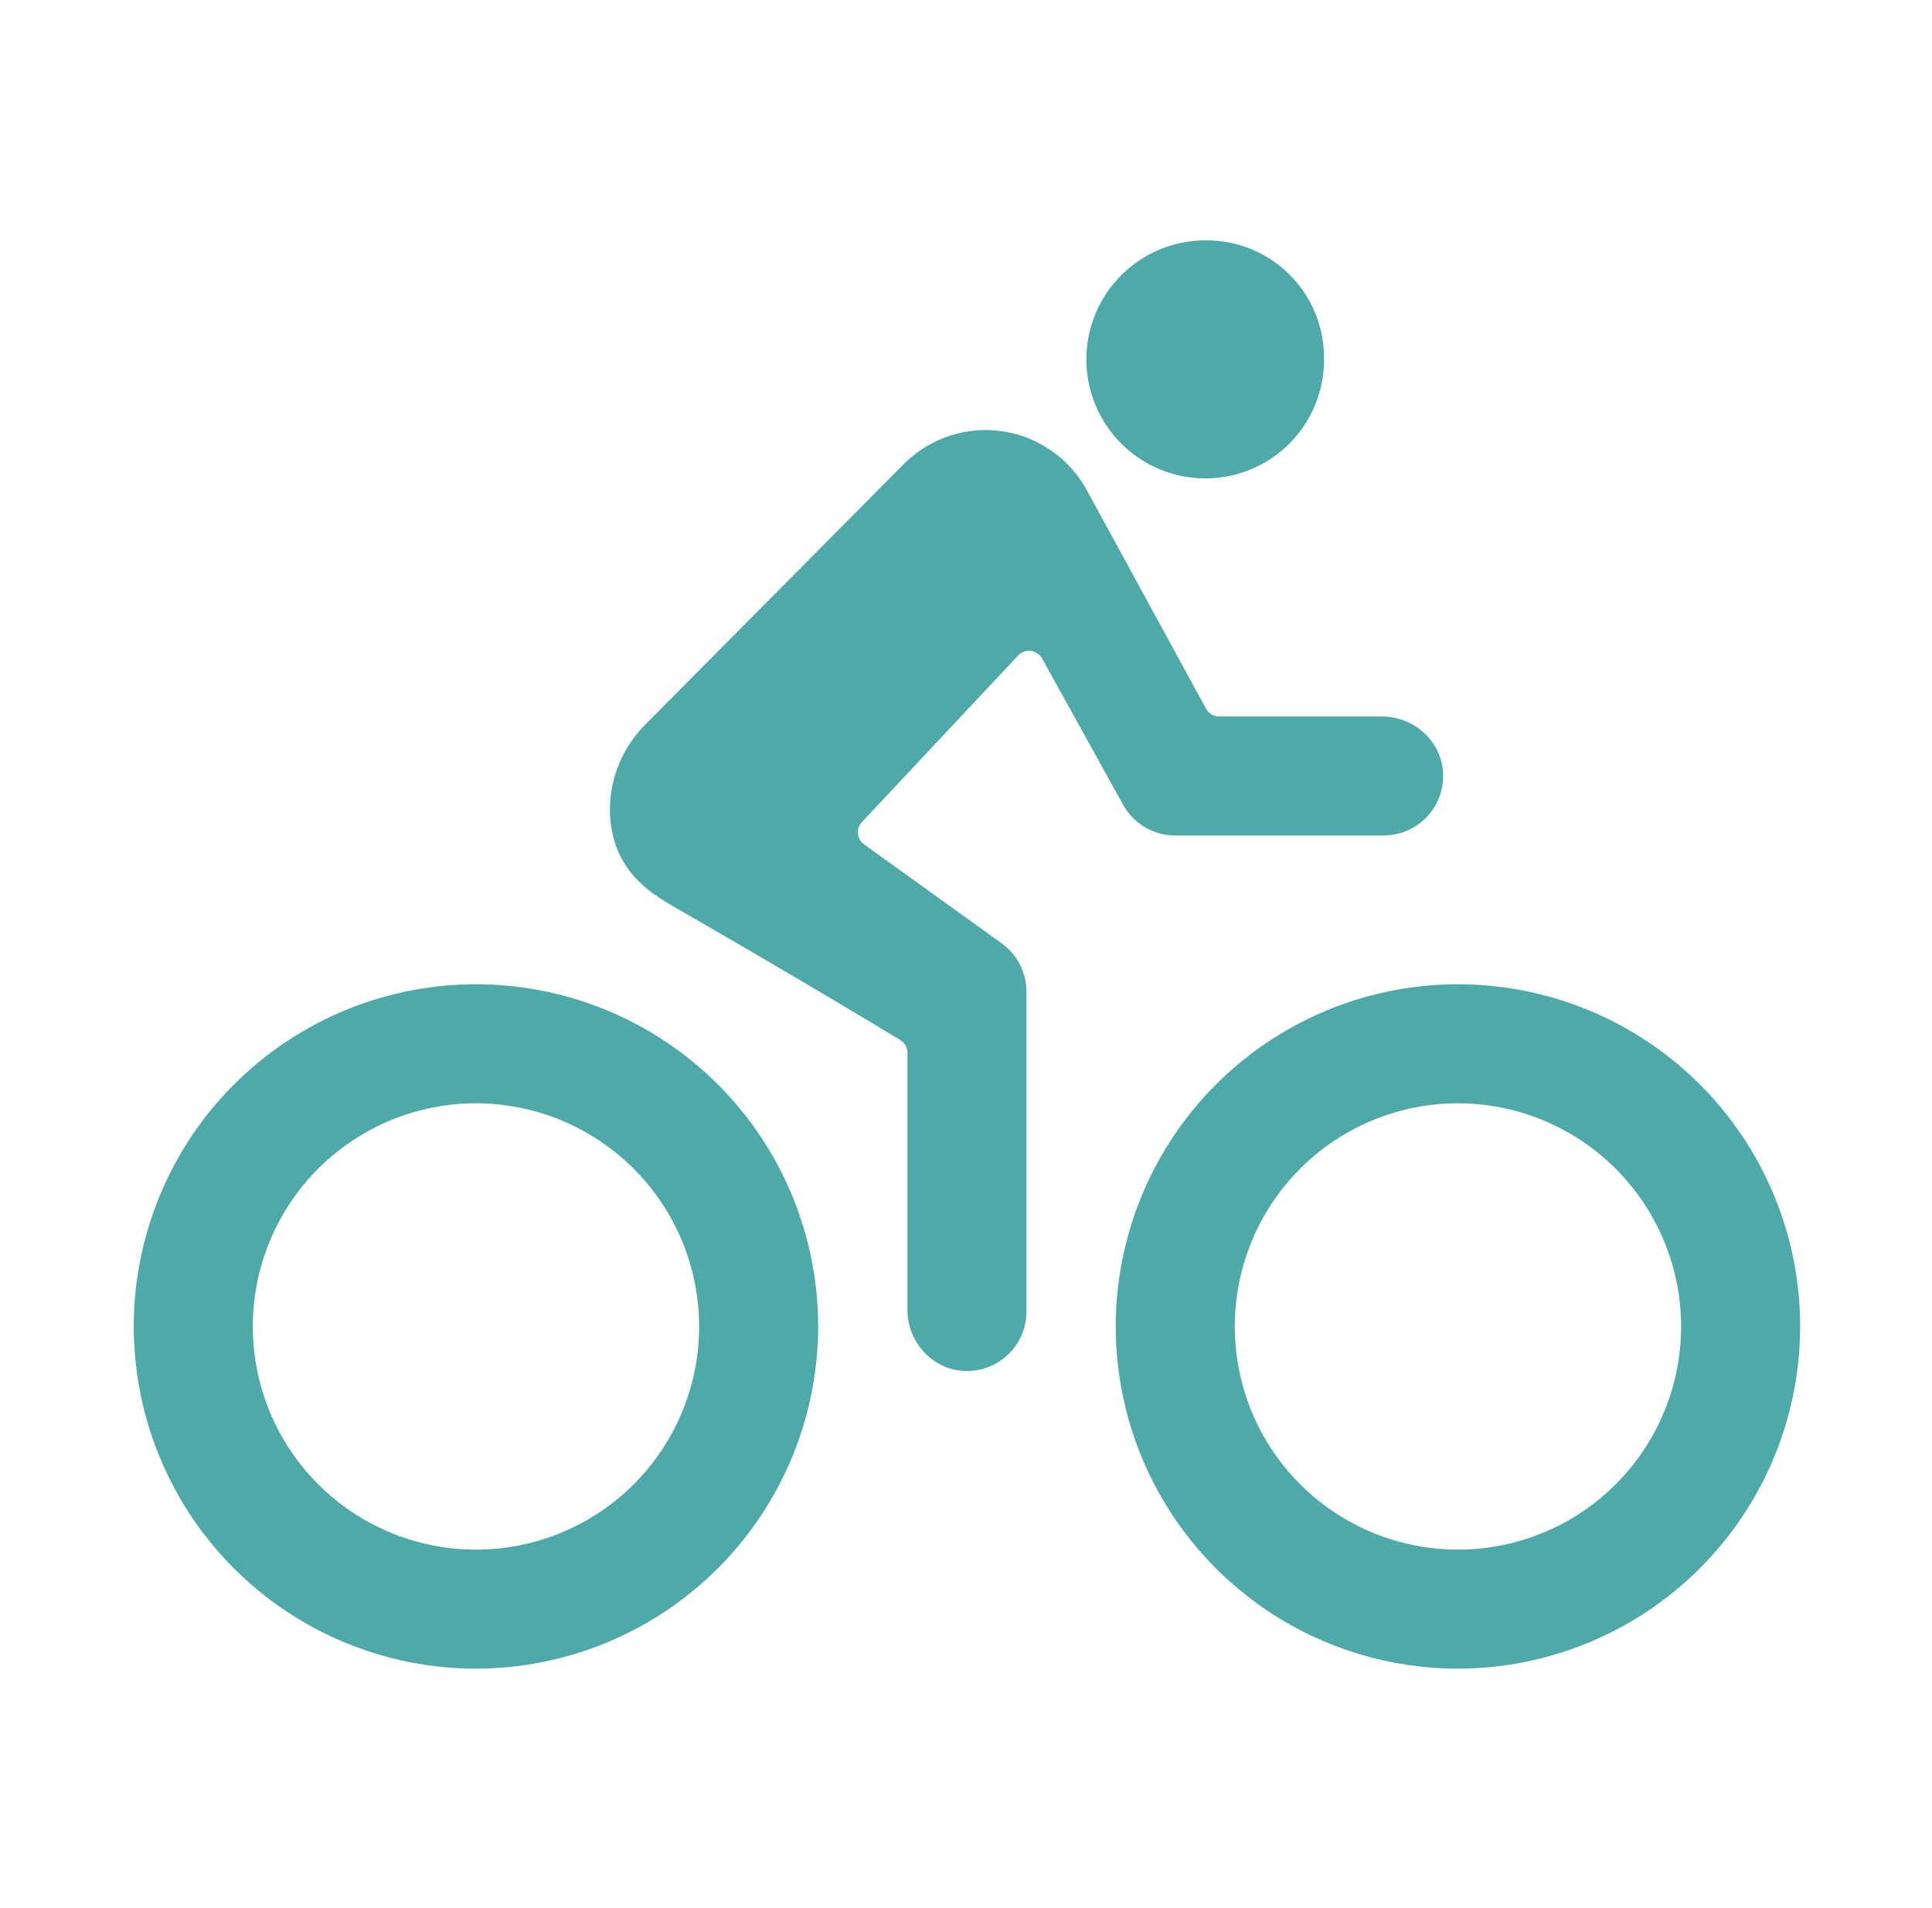 <svg xmlns="http://www.w3.org/2000/svg" width="81" height="80" viewBox="0 0 81 80" fill="none"><path d="M61.125 69.961C58.288 69.961 55.514 69.119 53.154 67.543C50.795 65.966 48.956 63.726 47.87 61.104C46.785 58.483 46.5 55.598 47.054 52.815C47.608 50.032 48.974 47.475 50.98 45.469C52.987 43.462 55.543 42.096 58.326 41.542C61.109 40.989 63.994 41.273 66.616 42.359C69.237 43.445 71.478 45.284 73.054 47.643C74.631 50.002 75.472 52.776 75.472 55.614C75.468 59.418 73.955 63.064 71.266 65.754C68.576 68.444 64.929 69.957 61.125 69.961ZM61.125 46.257C59.275 46.257 57.466 46.806 55.927 47.834C54.388 48.862 53.189 50.324 52.481 52.033C51.773 53.743 51.587 55.624 51.948 57.439C52.309 59.254 53.2 60.921 54.509 62.23C55.818 63.539 57.485 64.43 59.3 64.791C61.115 65.152 62.996 64.966 64.706 64.258C66.416 63.55 67.877 62.351 68.905 60.812C69.933 59.273 70.482 57.464 70.482 55.614C70.479 53.133 69.492 50.755 67.738 49.001C65.984 47.247 63.606 46.26 61.125 46.257Z" fill="#4DAAA9"></path><path d="M19.955 69.961C17.118 69.961 14.344 69.119 11.985 67.543C9.625 65.966 7.786 63.726 6.701 61.104C5.615 58.483 5.33 55.598 5.884 52.815C6.438 50.032 7.804 47.475 9.811 45.469C11.817 43.462 14.373 42.096 17.157 41.542C19.939 40.989 22.824 41.273 25.446 42.359C28.067 43.445 30.308 45.284 31.884 47.643C33.461 50.002 34.302 52.776 34.302 55.614C34.298 59.418 32.785 63.064 30.096 65.754C27.406 68.444 23.759 69.957 19.955 69.961ZM19.955 46.257C18.105 46.257 16.296 46.806 14.757 47.834C13.218 48.862 12.019 50.324 11.311 52.033C10.603 53.743 10.417 55.624 10.778 57.439C11.139 59.254 12.031 60.921 13.339 62.23C14.648 63.539 16.315 64.43 18.13 64.791C19.945 65.152 21.826 64.966 23.536 64.258C25.246 63.55 26.707 62.351 27.735 60.812C28.763 59.273 29.312 57.464 29.312 55.614C29.309 53.133 28.323 50.755 26.568 49.001C24.814 47.247 22.436 46.26 19.955 46.257Z" fill="#4DAAA9"></path><path d="M50.521 20.058C51.178 20.06 51.829 19.932 52.437 19.681C53.044 19.43 53.596 19.062 54.06 18.596C54.524 18.131 54.891 17.578 55.14 16.969C55.389 16.361 55.515 15.71 55.511 15.052C55.518 14.398 55.395 13.749 55.148 13.143C54.902 12.538 54.537 11.987 54.075 11.524C53.614 11.061 53.064 10.694 52.459 10.446C51.854 10.197 51.206 10.072 50.552 10.078C49.896 10.075 49.247 10.203 48.641 10.451C48.035 10.7 47.483 11.066 47.019 11.528C46.554 11.99 46.184 12.539 45.932 13.144C45.679 13.748 45.548 14.397 45.546 15.052C45.544 15.707 45.671 16.357 45.92 16.963C46.169 17.569 46.535 18.121 46.996 18.585C47.458 19.05 48.007 19.42 48.612 19.672C49.217 19.925 49.865 20.056 50.521 20.058Z" fill="#4DAAA9"></path><path d="M57.936 30.039H51.112C51 30.039 50.89 30.009 50.794 29.952C50.697 29.895 50.618 29.813 50.564 29.714L45.615 20.643C45.266 19.969 44.763 19.386 44.147 18.943C43.532 18.499 42.82 18.206 42.07 18.088C41.32 17.971 40.553 18.031 39.831 18.265C39.109 18.499 38.453 18.9 37.914 19.434L27.02 30.413C26.104 31.347 25.585 32.598 25.569 33.906C25.569 36.62 27.534 37.587 28.454 38.132C32.899 40.693 36.029 42.566 37.746 43.606C37.837 43.661 37.912 43.74 37.965 43.833C38.017 43.926 38.045 44.031 38.045 44.138V54.917C38.045 56.259 39.077 57.412 40.42 57.479C40.757 57.495 41.094 57.443 41.41 57.325C41.727 57.207 42.016 57.027 42.26 56.794C42.505 56.562 42.7 56.282 42.833 55.971C42.966 55.661 43.035 55.328 43.035 54.99V41.579C43.035 41.183 42.941 40.792 42.761 40.44C42.58 40.087 42.318 39.783 41.997 39.551L36.227 35.402C36.154 35.35 36.094 35.283 36.049 35.206C36.005 35.129 35.977 35.043 35.969 34.955C35.96 34.866 35.971 34.776 36 34.692C36.028 34.608 36.075 34.531 36.136 34.466L42.686 27.481C42.753 27.409 42.836 27.355 42.929 27.321C43.021 27.287 43.12 27.276 43.218 27.288C43.316 27.3 43.409 27.335 43.49 27.39C43.572 27.445 43.639 27.518 43.687 27.604L47.09 33.746C47.306 34.135 47.623 34.459 48.007 34.685C48.39 34.911 48.828 35.029 49.273 35.029H58.006C58.344 35.029 58.679 34.961 58.989 34.828C59.3 34.695 59.581 34.501 59.814 34.256C60.047 34.012 60.229 33.722 60.347 33.406C60.465 33.089 60.517 32.751 60.501 32.414C60.436 31.071 59.279 30.039 57.936 30.039Z" fill="#4DAAA9"></path></svg>